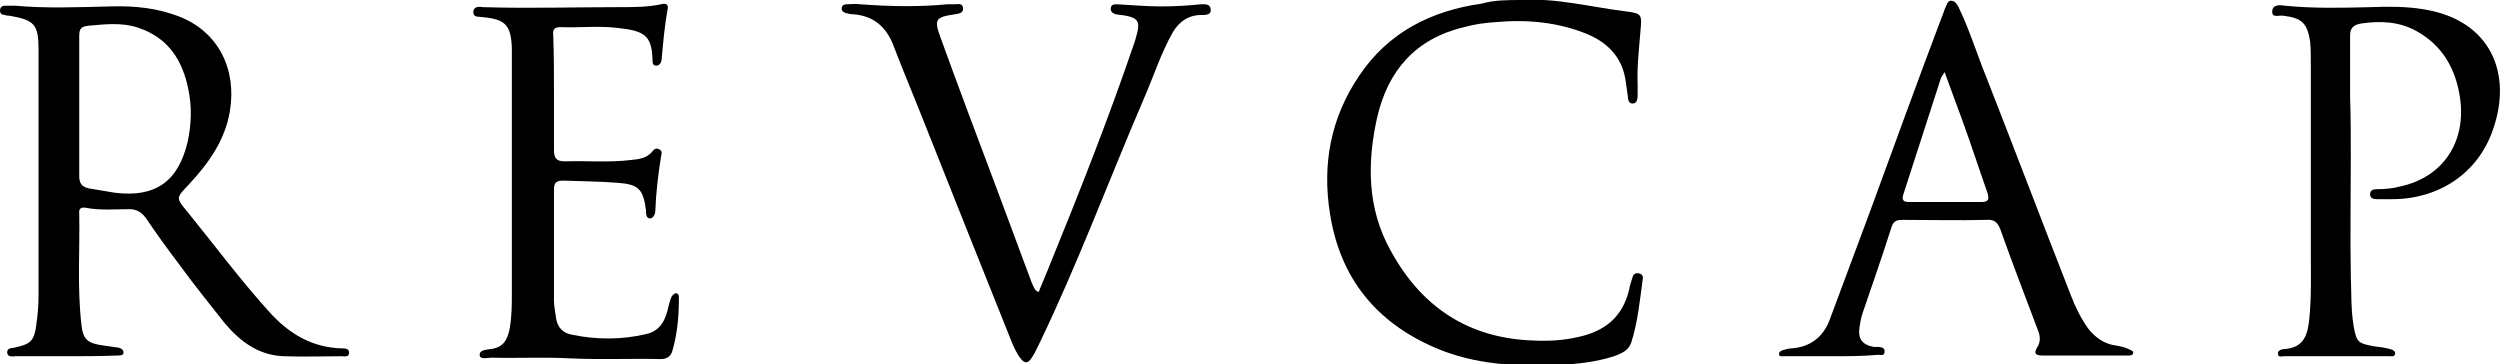 <?xml version="1.0" encoding="utf-8"?>
<!-- Generator: Adobe Illustrator 27.6.0, SVG Export Plug-In . SVG Version: 6.00 Build 0)  -->
<svg version="1.1" id="Layer_1" xmlns="http://www.w3.org/2000/svg" xmlns:xlink="http://www.w3.org/1999/xlink" x="0px" y="0px"
	 viewBox="0 0 350.2 51" style="enable-background:new 0 0 350.2 51;" xml:space="preserve">
<g>
	<path d="M9.2,49.9c-2.3,0-4.7,0-7,0c-0.4,0-1.1,0.2-1.2-0.5c0-0.7,0.6-0.6,1-0.7c2.3-0.5,2.8-0.9,3.1-3.3c0.2-1.4,0.3-2.7,0.3-4.1
		c0-11.2,0-22.3,0-33.5c0-0.3,0-0.6,0-0.9C5.4,3.4,4.8,2.8,1.3,2.2c-0.2,0-0.4,0-0.6-0.1C0.3,2.1,0,1.9,0,1.5C0,1,0.3,0.8,0.7,0.8
		c0.5,0,0.9,0,1.4,0C6.6,1.2,11,1,15.5,0.9c3.3-0.1,6.6,0.2,9.8,1.5c5.2,2.1,7.9,7.2,6.9,13.2c-0.7,4.1-3,7.3-5.8,10.3
		c-1.7,1.8-1.8,1.8-0.2,3.7c3.9,4.8,7.6,9.8,11.8,14.4c2.7,2.9,5.9,4.7,9.9,4.8c0.4,0,1,0,1,0.6c0,0.7-0.7,0.5-1.1,0.5
		c-2.7,0-5.3,0.1-8,0c-3.5-0.1-6.1-2-8.3-4.6c-2.2-2.8-4.4-5.5-6.5-8.4c-1.6-2.1-3.1-4.2-4.6-6.4c-0.6-0.8-1.3-1.2-2.3-1.2
		c-2,0-4.1,0.2-6.1-0.2c-0.6-0.1-1,0.1-0.9,0.8c0.1,5.2-0.3,10.3,0.3,15.5c0.2,2.2,0.9,2.7,3.1,3c0.7,0.1,1.4,0.2,2.1,0.3
		c0.4,0.1,0.7,0.3,0.7,0.7c0,0.4-0.5,0.4-0.8,0.4C14,49.9,11.6,49.9,9.2,49.9z M11.1,15c0,3.2,0,6.5,0,9.7c0,1,0.4,1.5,1.4,1.7
		c1.2,0.2,2.4,0.4,3.6,0.6c5.7,0.7,8.9-1.6,10.2-7.2c0.5-2.4,0.6-4.8,0.1-7.2c-0.8-4.1-2.8-7.3-7-8.7c-2.3-0.8-4.7-0.5-7-0.3
		c-1,0.1-1.3,0.4-1.3,1.4C11.1,8.3,11.1,11.7,11.1,15z"/>
	<path d="M145.5,40.9c0.5-1.3,1.1-2.6,1.6-3.9c4.2-10.3,8.3-20.7,11.9-31.3c0.1-0.4,0.2-0.7,0.3-1.1c0.4-1.6,0-2.1-1.6-2.4
		c-0.5-0.1-0.9-0.1-1.4-0.2c-0.4-0.1-0.8-0.4-0.7-0.9c0.1-0.5,0.5-0.5,0.9-0.5c2,0.1,4.1,0.3,6.1,0.3c1.9,0,3.7-0.1,5.6-0.3
		c0.6,0,1.3-0.1,1.4,0.7c0.1,0.8-0.7,0.8-1.3,0.8c-1.8,0-3.1,0.9-4,2.4c-1.7,3-2.7,6.2-4.1,9.4c-4.9,11.4-9.2,23-14.6,34.2
		c-0.3,0.6-0.6,1.3-1,1.9c-0.6,1-1.1,1-1.8,0c-0.4-0.6-0.7-1.2-1-1.9c-4.2-10.5-8.4-21-12.6-31.6c-1.3-3.3-2.7-6.6-4-10
		c-1-2.7-2.8-4.3-5.7-4.5c-0.4,0-0.7-0.1-1.1-0.2c-0.3-0.1-0.5-0.3-0.5-0.6c0-0.4,0.3-0.6,0.7-0.6c0.6,0,1.3-0.1,1.9,0
		c4.1,0.3,8.1,0.4,12.2,0c0.4,0,0.8,0,1.1,0c0.4,0,1-0.2,1.1,0.5c0.1,0.7-0.5,0.8-1.1,0.9c-2.8,0.4-3,0.7-2,3.4
		c2.5,6.9,5.1,13.8,7.7,20.7c1.7,4.6,3.4,9.1,5.1,13.7C144.9,40.3,144.9,40.7,145.5,40.9z"/>
	<path d="M213.3,0c4.7-0.3,9.6,1,14.5,1.6c2.2,0.3,2.2,0.4,2,2.7c-0.2,2.5-0.5,5-0.4,7.5c0,0.5,0,0.9,0,1.4c0,0.5,0,1.3-0.7,1.3
		c-0.7,0-0.6-0.7-0.7-1.2c-0.1-0.7-0.2-1.4-0.3-2.1c-0.5-3.2-2.5-5.2-5.3-6.4c-4.1-1.7-8.5-2.1-12.9-1.7c-1.5,0.1-3,0.3-4.4,0.7
		c-6.8,1.6-10.7,6.1-12.2,12.7c-1.4,6.3-1.4,12.7,1.9,18.6c4.3,7.9,10.9,12.3,20,12.6c2.1,0.1,4.2,0,6.3-0.5
		c3.7-0.8,6.2-2.8,7.1-6.6c0.1-0.6,0.3-1.2,0.5-1.8c0.1-0.4,0.4-0.6,0.9-0.5c0.5,0.1,0.6,0.5,0.5,0.9c-0.4,3-0.7,6-1.6,8.8
		c-0.4,1.1-1.3,1.5-2.4,1.9c-2.5,0.8-5.1,1.1-7.6,1.2c-6,0.3-11.9,0-17.5-2.4c-8.3-3.6-13.3-9.8-14.7-18.8
		c-1.1-6.9,0.1-13.4,4.1-19.3c4.1-6.1,10.1-9.1,17.2-10.1C209.3,0,211.2,0,213.3,0z"/>
	<path d="M256.5,49.9c-2.2,0-4.3,0-6.5,0c-0.3,0-0.8,0.1-0.8-0.3c0-0.4,0.4-0.5,0.7-0.6c0.4-0.1,0.7-0.2,1.1-0.2
		c2.6-0.2,4.4-1.6,5.3-4c1.9-5.1,3.8-10.2,5.7-15.3c3.3-9,6.6-18.1,10-27.1c0.2-0.4,0.3-0.9,0.5-1.3c0.2-0.4,0.3-1,0.8-1
		c0.6,0,0.9,0.6,1.1,1c1.5,3.1,2.5,6.4,3.8,9.6c4,10.2,7.9,20.5,11.9,30.7c0.6,1.6,1.4,3.2,2.4,4.6c1,1.3,2.3,2.2,3.9,2.4
		c0.7,0.1,1.4,0.3,2,0.6c0.2,0.1,0.5,0.2,0.4,0.5c-0.1,0.3-0.4,0.3-0.6,0.3c-1.3,0-2.7,0-4,0c-2.7,0-5.3,0-8,0c-1,0-1.4-0.2-0.8-1.2
		c0.4-0.6,0.4-1.3,0.2-2c-1.8-4.8-3.7-9.7-5.4-14.5c-0.4-1-0.9-1.4-2-1.3c-3.9,0.1-7.8,0-11.7,0c-0.7,0-1.2,0.1-1.5,0.9
		c-1.3,4.1-2.7,8.1-4.1,12.2c-0.2,0.6-0.3,1.2-0.4,1.8c-0.3,1.7,0.3,2.6,2,2.9c0.2,0,0.4,0,0.6,0c0.4,0,0.9,0.1,0.9,0.6
		c0,0.7-0.5,0.5-0.9,0.5C260.9,49.9,258.7,49.9,256.5,49.9z M272.4,10.1c-0.3,0.5-0.4,0.6-0.5,0.8c-1.8,5.5-3.5,10.9-5.3,16.4
		c-0.2,0.7,0,1,0.8,1c3.4,0,6.7,0,10.1,0c1,0,1.2-0.3,0.9-1.3c-1.2-3.4-2.3-6.8-3.5-10.1C274.1,14.7,273.3,12.6,272.4,10.1z"/>
	<path d="M77.6,13.4c0,2.5,0,5.1,0,7.6c0,1.1,0.3,1.6,1.5,1.6c3.1-0.1,6.2,0.2,9.4-0.2c1.1-0.1,2.2-0.3,2.9-1.2
		c0.2-0.3,0.5-0.5,0.9-0.3c0.5,0.2,0.4,0.6,0.3,1c-0.4,2.5-0.7,5-0.8,7.6c0,0.4-0.2,1-0.7,1.1c-0.6,0-0.6-0.6-0.6-1.1
		c-0.4-3-1-3.7-4.1-3.9c-2.5-0.2-5-0.2-7.5-0.3c-1,0-1.3,0.3-1.3,1.3c0,5.2,0,10.3,0,15.5c0,0.8,0.2,1.7,0.3,2.5
		c0.2,1.3,1,2.1,2.3,2.3c3.4,0.7,6.9,0.7,10.3-0.1c1.8-0.4,2.6-1.7,3-3.3c0.2-0.7,0.3-1.4,0.6-2c0.2-0.2,0.4-0.5,0.7-0.4
		c0.3,0.1,0.3,0.4,0.3,0.6c0,2.5-0.2,5-0.9,7.4c-0.2,0.8-0.8,1.2-1.6,1.2c-4.2-0.1-8.5,0.1-12.7-0.1c-3.7-0.2-7.3,0-11-0.1
		c-0.6,0-1.6,0.3-1.7-0.3c-0.1-0.8,0.9-0.8,1.5-0.9c1.8-0.2,2.4-1.3,2.7-2.9c0.3-1.7,0.3-3.3,0.3-5c0-11.2,0-22.4,0-33.6
		c0-0.2,0-0.4,0-0.6c-0.1-3.3-0.9-4.1-4.1-4.4c-0.5-0.1-1.3,0.1-1.3-0.7c0-0.8,0.8-0.8,1.3-0.7C74.1,1.2,80.5,1,86.9,1
		c1.9,0,3.8,0,5.7-0.4c0.7-0.2,1.1,0,0.9,0.8c-0.4,2.2-0.6,4.5-0.8,6.7c0,0.5-0.2,1.1-0.8,1.1c-0.5,0-0.5-0.5-0.5-0.9
		c-0.1-3.4-1.2-4-5-4.4c-2.6-0.3-5.2,0-7.9-0.1c-0.9,0-1.1,0.4-1,1.2C77.6,7.9,77.6,10.6,77.6,13.4C77.6,13.4,77.6,13.4,77.6,13.4z"
		/>
	<path d="M329.3,22.1c0,5.5-0.1,11,0,16.5c0.1,2.4,0,4.7,0.4,7.1c0.4,2.2,0.6,2.4,2.8,2.8c0.8,0.1,1.6,0.2,2.3,0.4
		c0.4,0.1,0.8,0.3,0.7,0.7c-0.1,0.4-0.5,0.3-0.8,0.3c-4.9,0-9.8,0-14.7,0c-0.3,0-0.9,0.2-0.9-0.3c-0.1-0.5,0.5-0.7,0.9-0.7
		c2.8-0.2,3.3-2.1,3.5-4.4c0.3-3,0.2-6.1,0.2-9.1c0-8.8,0-17.6,0-26.4c0-1.1,0-2.2-0.1-3.2c-0.4-2.6-1.2-3.3-3.8-3.6
		c-0.6-0.1-1.6,0.4-1.5-0.7c0.1-0.9,1.1-0.8,1.8-0.7c4,0.4,8,0.3,12,0.2c2.5-0.1,5-0.1,7.4,0.3c9.4,1.5,12.5,9,9.7,16.9
		c-2.1,6.1-7.6,9.7-14.1,9.7c-0.7,0-1.4,0-2.1,0c-0.5,0-1-0.1-1-0.7c0-0.6,0.5-0.7,1-0.7c1.1,0,2.2-0.1,3.3-0.4
		c5.9-1.3,9.2-6.2,8.3-12.4c-0.6-4.1-2.5-7.4-6.2-9.4c-2.4-1.3-5-1.4-7.7-1c-1.1,0.2-1.5,0.7-1.5,1.7c0,2.8,0,5.7,0,8.5
		C329.3,16.4,329.3,19.3,329.3,22.1C329.3,22.1,329.3,22.1,329.3,22.1z"/>
</g>
</svg>
